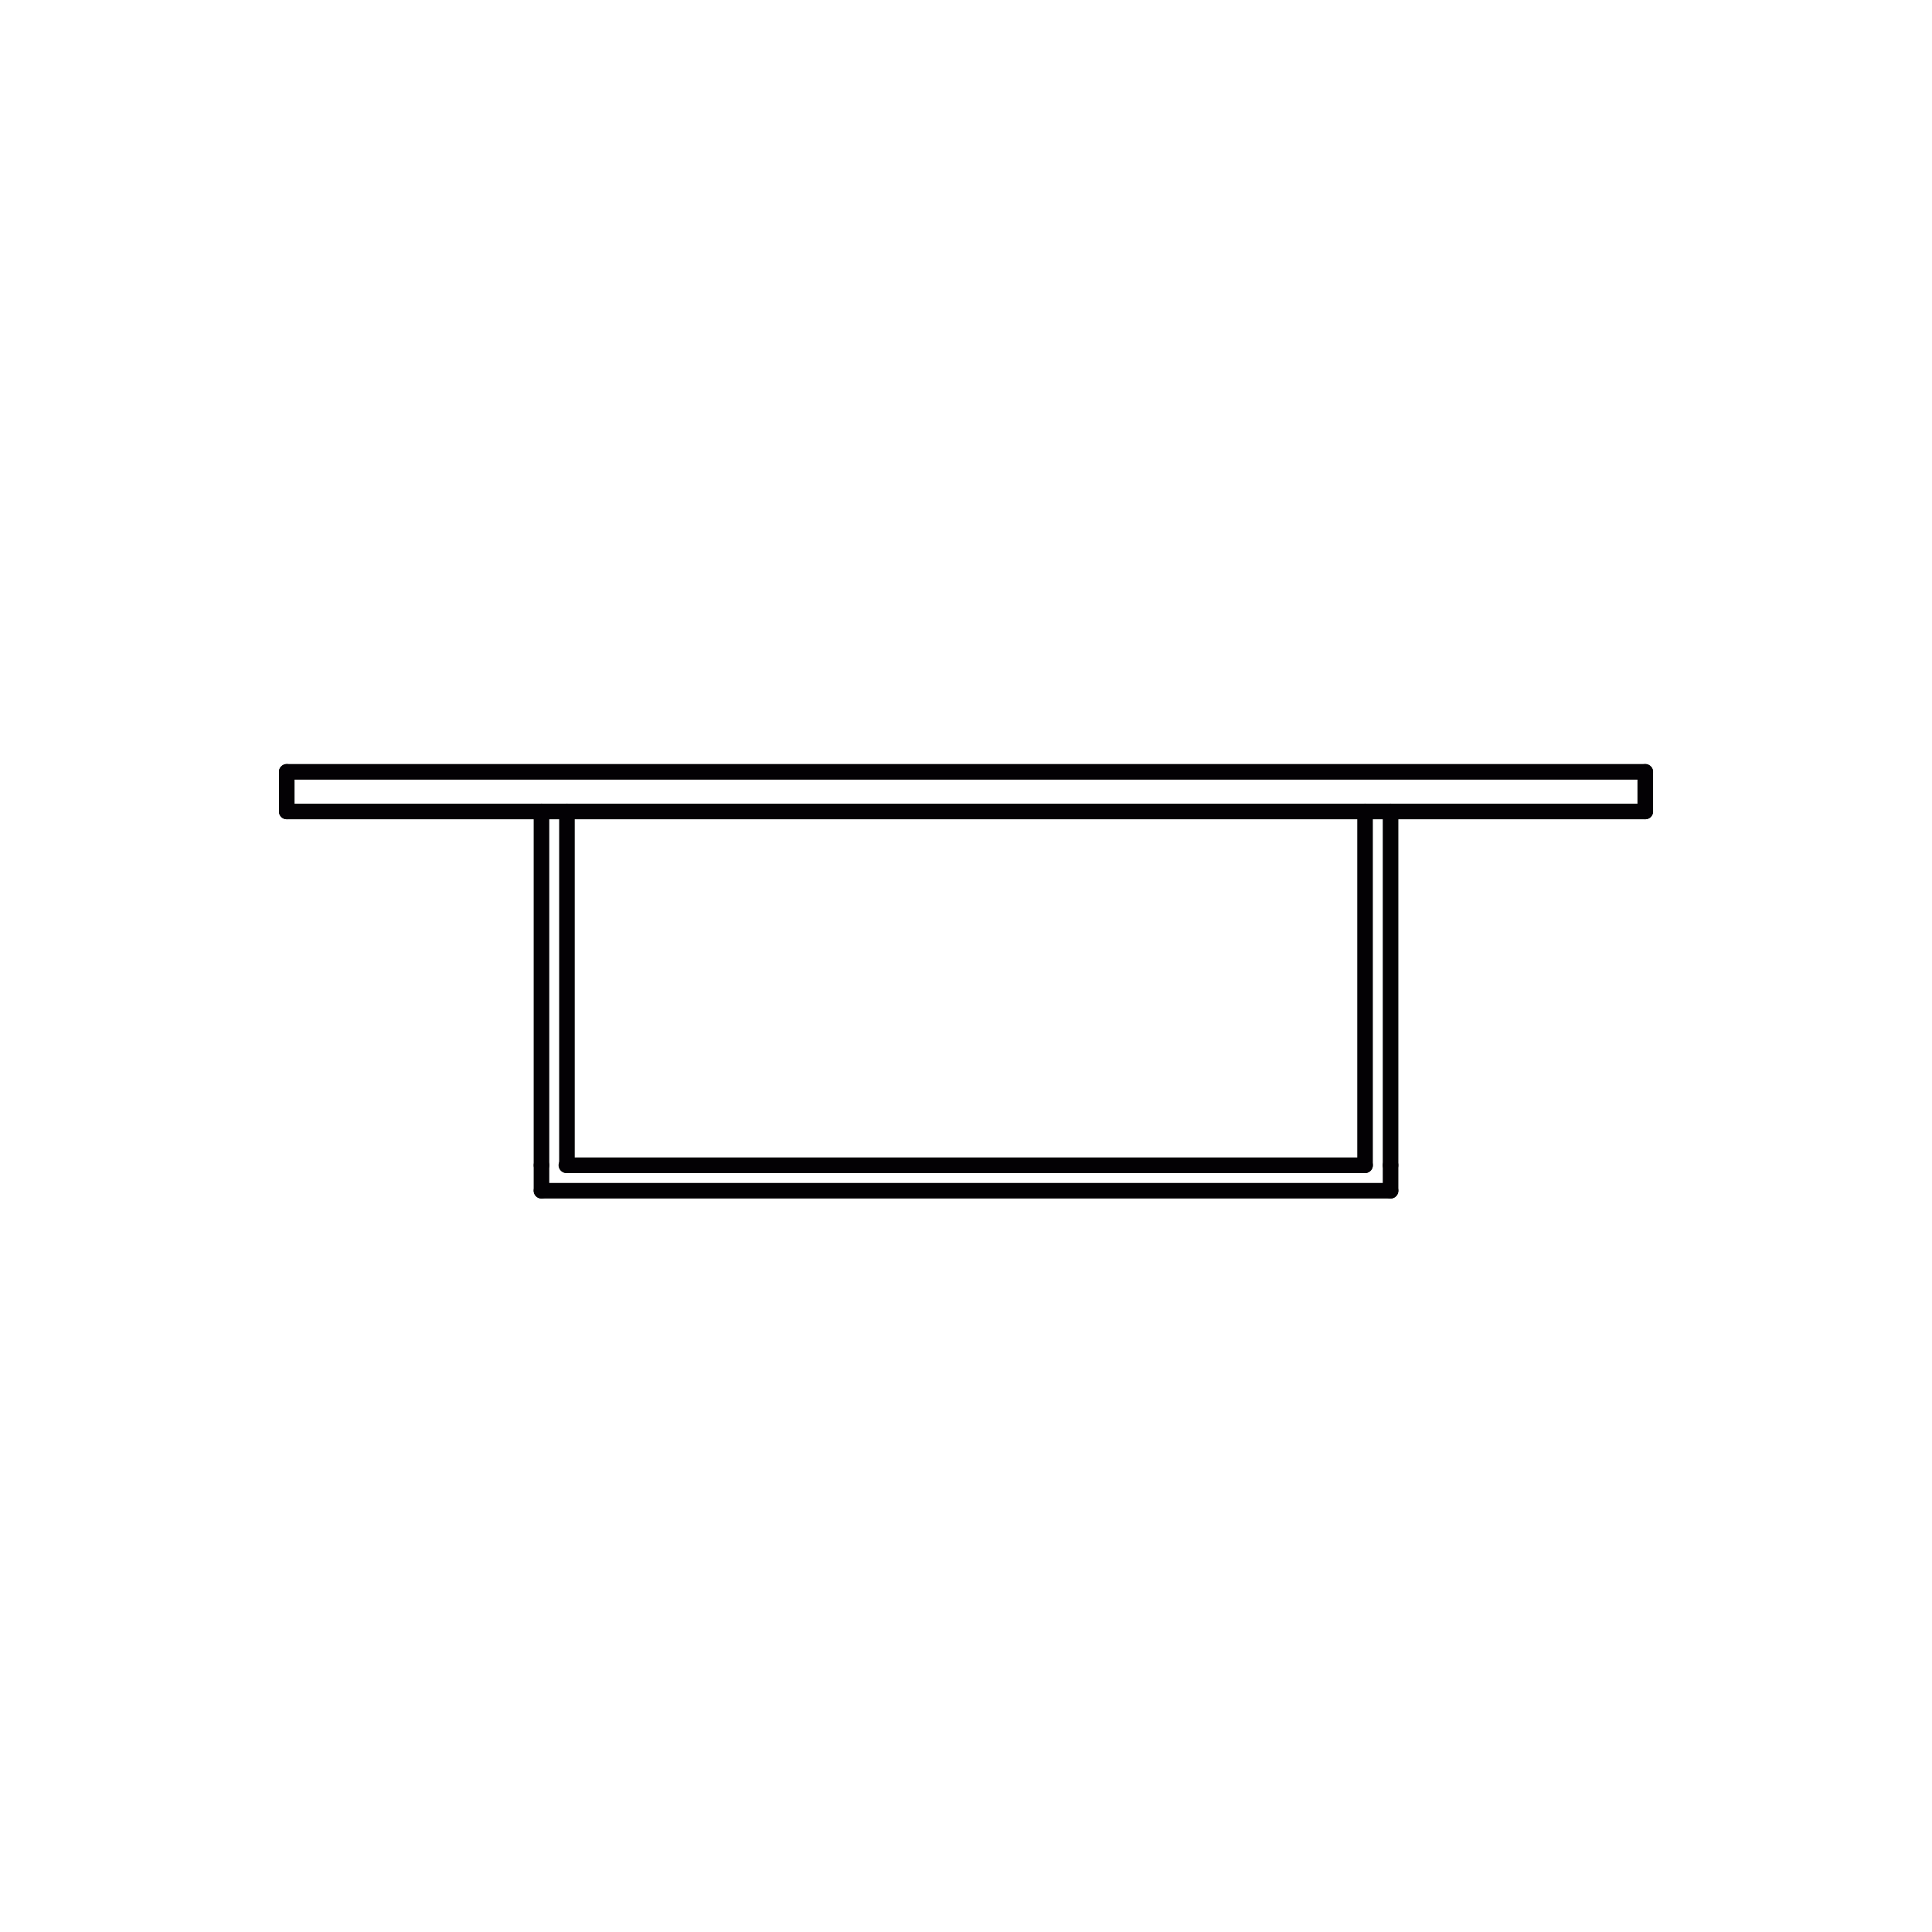 <?xml version="1.0" encoding="utf-8"?>
<!-- Generator: Adobe Illustrator 16.0.0, SVG Export Plug-In . SVG Version: 6.00 Build 0)  -->
<!DOCTYPE svg PUBLIC "-//W3C//DTD SVG 1.1//EN" "http://www.w3.org/Graphics/SVG/1.1/DTD/svg11.dtd">
<svg version="1.1" id="Camada_1" xmlns="http://www.w3.org/2000/svg" xmlns:xlink="http://www.w3.org/1999/xlink" x="0px" y="0px"
	 width="124px" height="124px" viewBox="0 0 124 124" enable-background="new 0 0 124 124" xml:space="preserve">
<g>
	
		<line fill="none" stroke="#030104" stroke-linecap="round" stroke-linejoin="round" x1="34.753" y1="76.423" x2="89.249" y2="76.423"/>
	
		<line fill="none" stroke="#030104" stroke-linecap="round" stroke-linejoin="round" x1="89.249" y1="76.423" x2="89.249" y2="74.789"/>
	
		<line fill="none" stroke="#030104" stroke-linecap="round" stroke-linejoin="round" x1="36.35" y1="74.789" x2="87.612" y2="74.789"/>
	
		<line fill="none" stroke="#030104" stroke-linecap="round" stroke-linejoin="round" x1="34.753" y1="76.423" x2="34.753" y2="74.789"/>
	
		<line fill="none" stroke="#030104" stroke-linecap="round" stroke-linejoin="round" x1="34.753" y1="74.789" x2="34.753" y2="52.081"/>
	
		<line fill="none" stroke="#030104" stroke-linecap="round" stroke-linejoin="round" x1="36.388" y1="52.081" x2="36.388" y2="74.789"/>
	
		<line fill="none" stroke="#030104" stroke-linecap="round" stroke-linejoin="round" x1="87.612" y1="74.789" x2="87.612" y2="52.081"/>
	
		<line fill="none" stroke="#030104" stroke-linecap="round" stroke-linejoin="round" x1="89.249" y1="52.081" x2="89.249" y2="74.789"/>
	
		<line fill="none" stroke="#030104" stroke-linecap="round" stroke-linejoin="round" x1="18.404" y1="52.081" x2="18.404" y2="49.539"/>
	
		<line fill="none" stroke="#030104" stroke-linecap="round" stroke-linejoin="round" x1="18.404" y1="49.539" x2="105.597" y2="49.539"/>
	
		<line fill="none" stroke="#030104" stroke-linecap="round" stroke-linejoin="round" x1="105.597" y1="49.539" x2="105.597" y2="52.081"/>
	
		<line fill="none" stroke="#030104" stroke-linecap="round" stroke-linejoin="round" x1="105.597" y1="52.081" x2="18.404" y2="52.081"/>
</g>
</svg>
